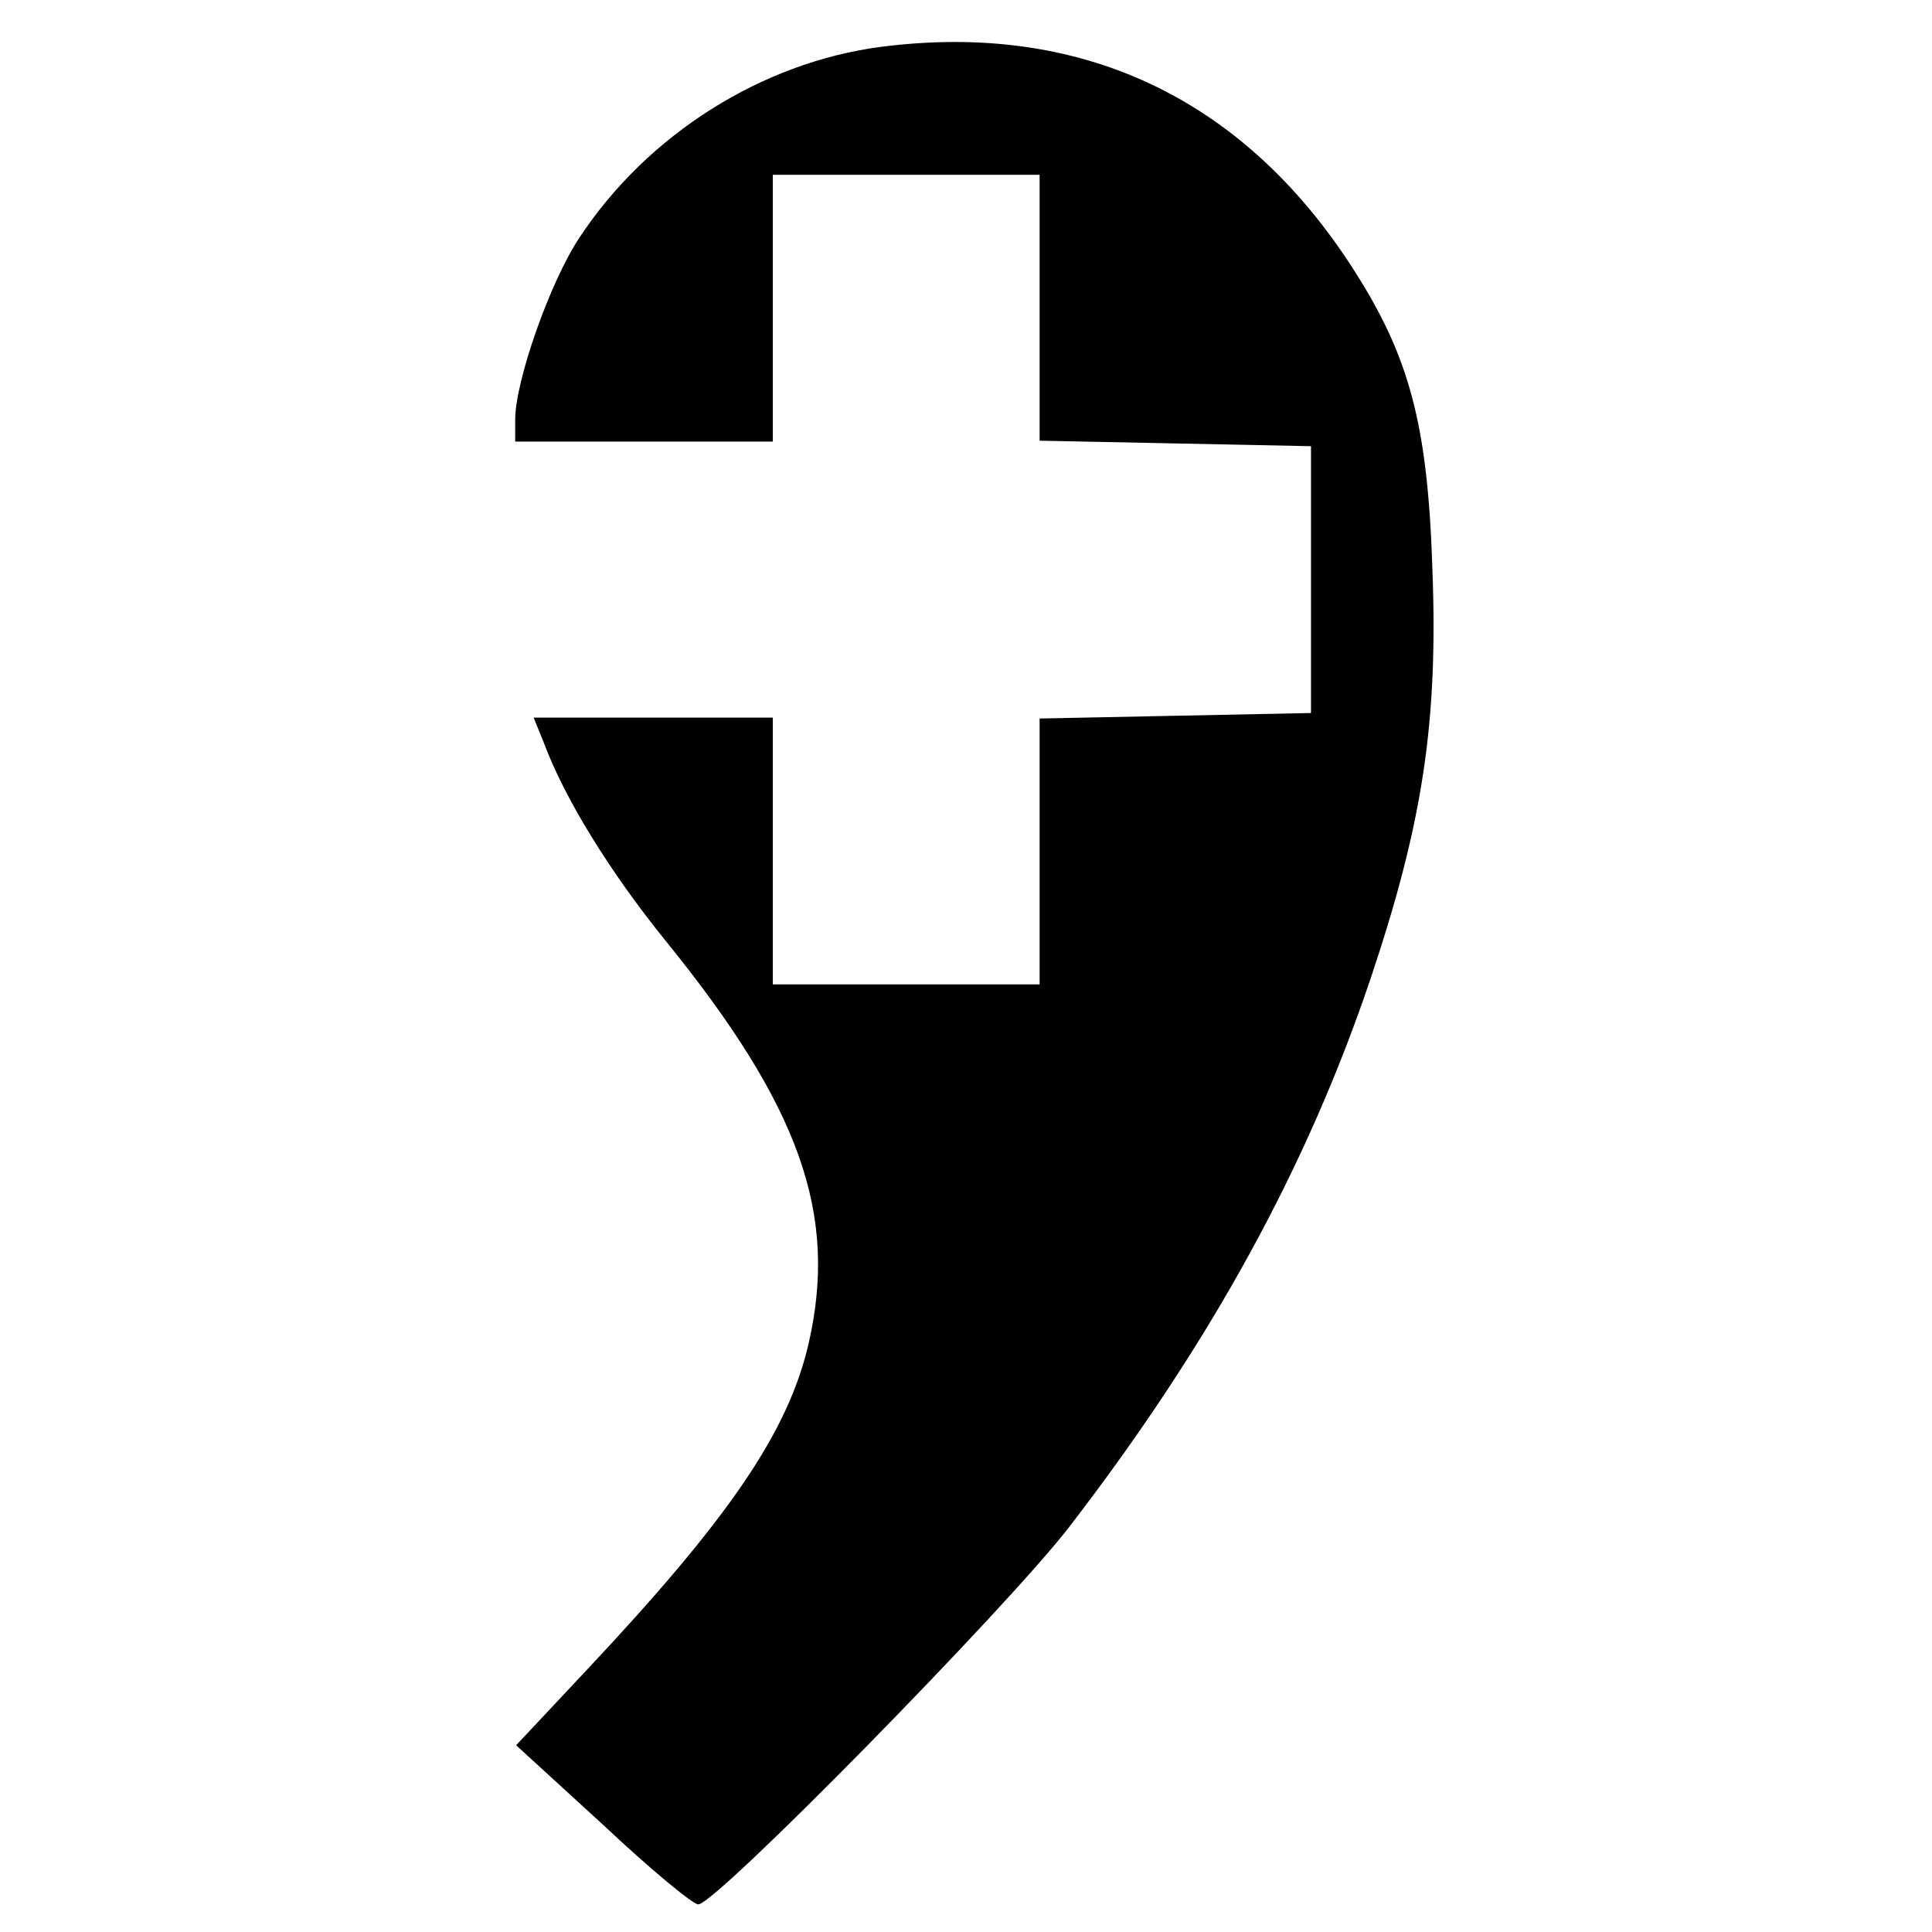 <?xml version="1.0" standalone="no"?>
<!DOCTYPE svg PUBLIC "-//W3C//DTD SVG 20010904//EN"
 "http://www.w3.org/TR/2001/REC-SVG-20010904/DTD/svg10.dtd">
<svg version="1.0" xmlns="http://www.w3.org/2000/svg"
 width="210pt" height="210pt" viewBox="0 0 210 210"
 preserveAspectRatio="xMidYMid meet">
<g transform="translate(0,210) scale(0.1,-0.1)"
fill="#000000" stroke="none">
<path d="M957 2049 c-129 -17 -253 -95 -327 -207 -32 -48 -70 -156 -70 -198
l0 -24 140 0 140 0 0 145 0 145 145 0 145 0 0 -145 0 -144 148 -3 147 -3 0
-145 0 -145 -147 -3 -148 -3 0 -144 0 -145 -145 0 -145 0 0 145 0 145 -130 0
-130 0 11 -27 c23 -62 73 -142 132 -215 147 -181 188 -298 156 -438 -22 -96
-86 -190 -242 -356 l-76 -81 94 -86 c51 -48 98 -87 104 -87 19 0 335 322 403
410 154 200 259 392 328 597 57 170 73 279 67 443 -5 159 -25 233 -87 329
-120 186 -297 268 -513 240z"/>
</g>
</svg>